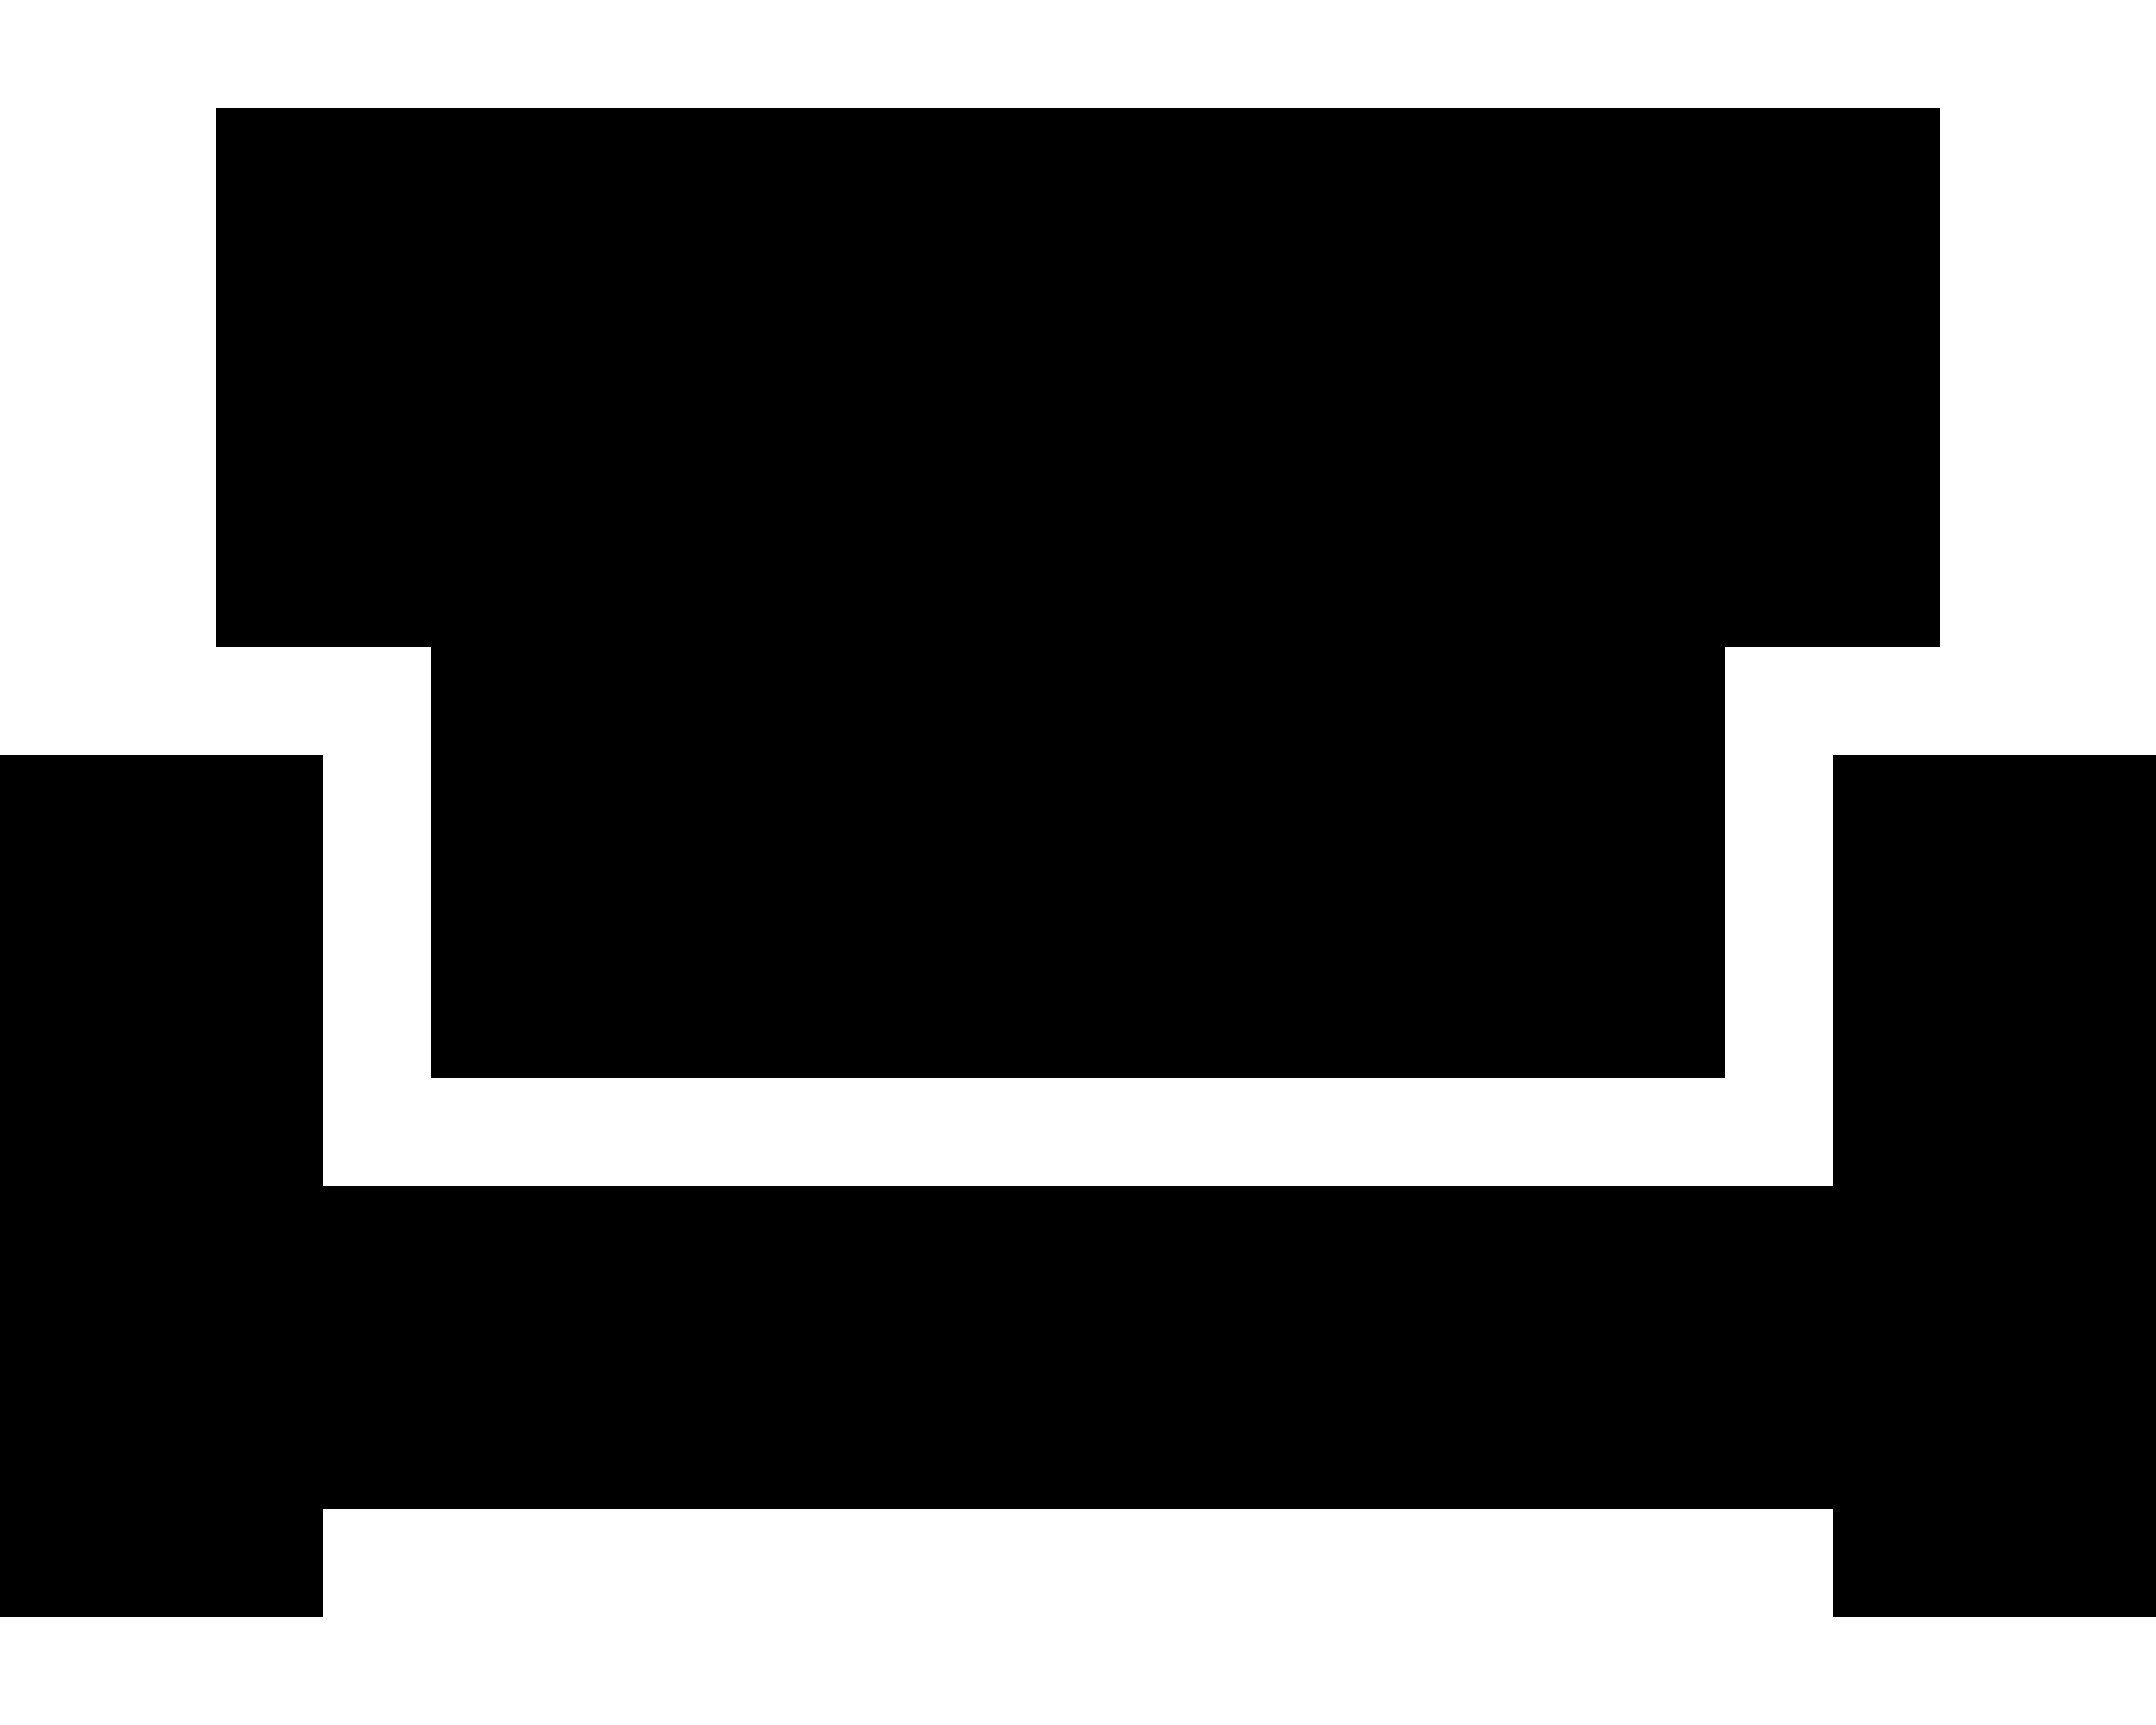 <svg xmlns="http://www.w3.org/2000/svg" viewBox="0 0 640 512"><!--! Font Awesome Pro 6.4.2 by @fontawesome - https://fontawesome.com License - https://fontawesome.com/license (Commercial License) Copyright 2023 Fonticons, Inc. --><path d="M64 32V192H96h32v32 96H512V224 192h32 32V32H64zm0 192H0V480H96V448H544v32h96V224H576 544v32 64 32H512 128 96V320 256 224H64z"/></svg>